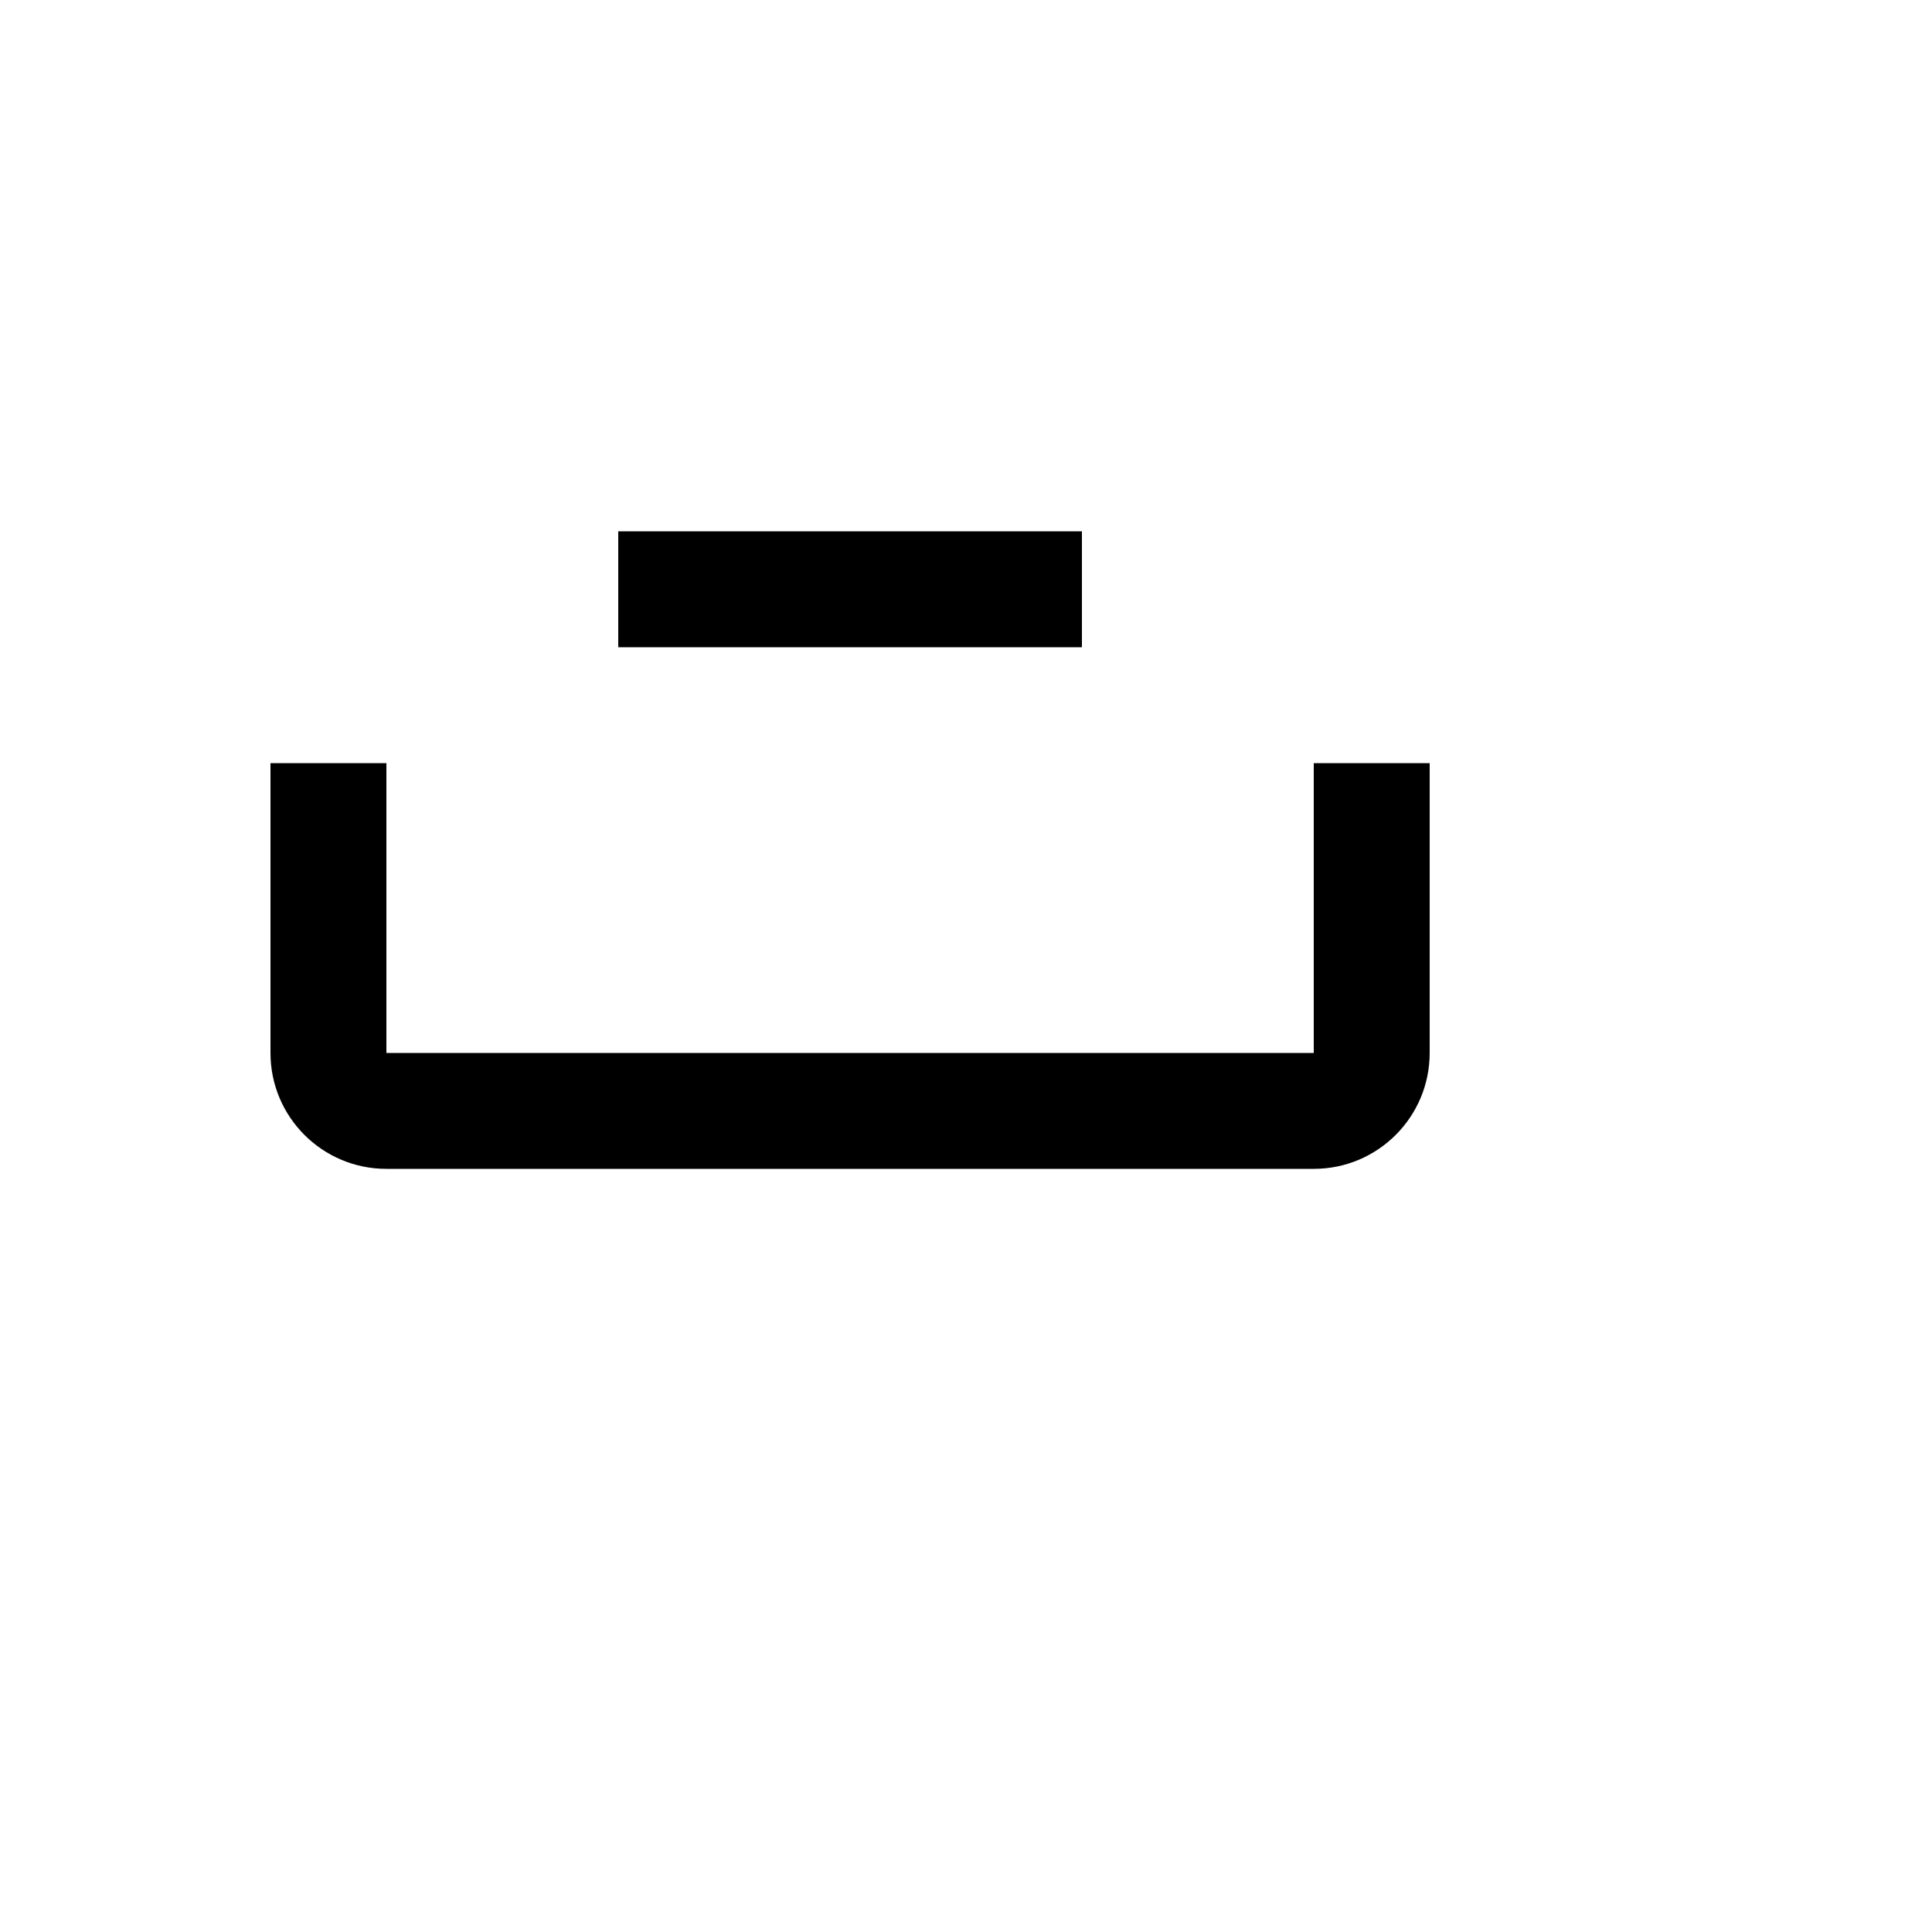 <svg xmlns="http://www.w3.org/2000/svg" version="1.1" xmlns:xlink="http://www.w3.org/1999/xlink" width="100%" height="100%" id="svgWorkerArea" viewBox="-25 -25 625 625" xmlns:idraw="https://idraw.muisca.co" style="background: white;"><defs id="defsdoc"><pattern id="patternBool" x="0" y="0" width="10" height="10" patternUnits="userSpaceOnUse" patternTransform="rotate(35)"><circle cx="5" cy="5" r="4" style="stroke: none;fill: #ff000070;"></circle></pattern></defs><g id="fileImp-64715297" class="cosito"><path id="pathImp-146072572" class="grouped" d="M325 184.375C325 184.375 175 184.375 175 184.375 175 184.375 175 146.875 175 146.875 175 146.875 325 146.875 325 146.875M62.5 315.625C62.5 336.336 79.289 353.125 100 353.125 100 353.125 400 353.125 400 353.125 420.711 353.125 437.5 336.336 437.5 315.625 437.5 315.625 437.5 221.875 437.5 221.875 437.5 221.875 400 221.875 400 221.875 400 221.875 400 315.625 400 315.625 400 315.625 100 315.625 100 315.625 100 315.625 100 221.875 100 221.875 100 221.875 62.5 221.875 62.5 221.875 62.5 221.875 62.5 315.625 62.5 315.625"></path></g></svg>